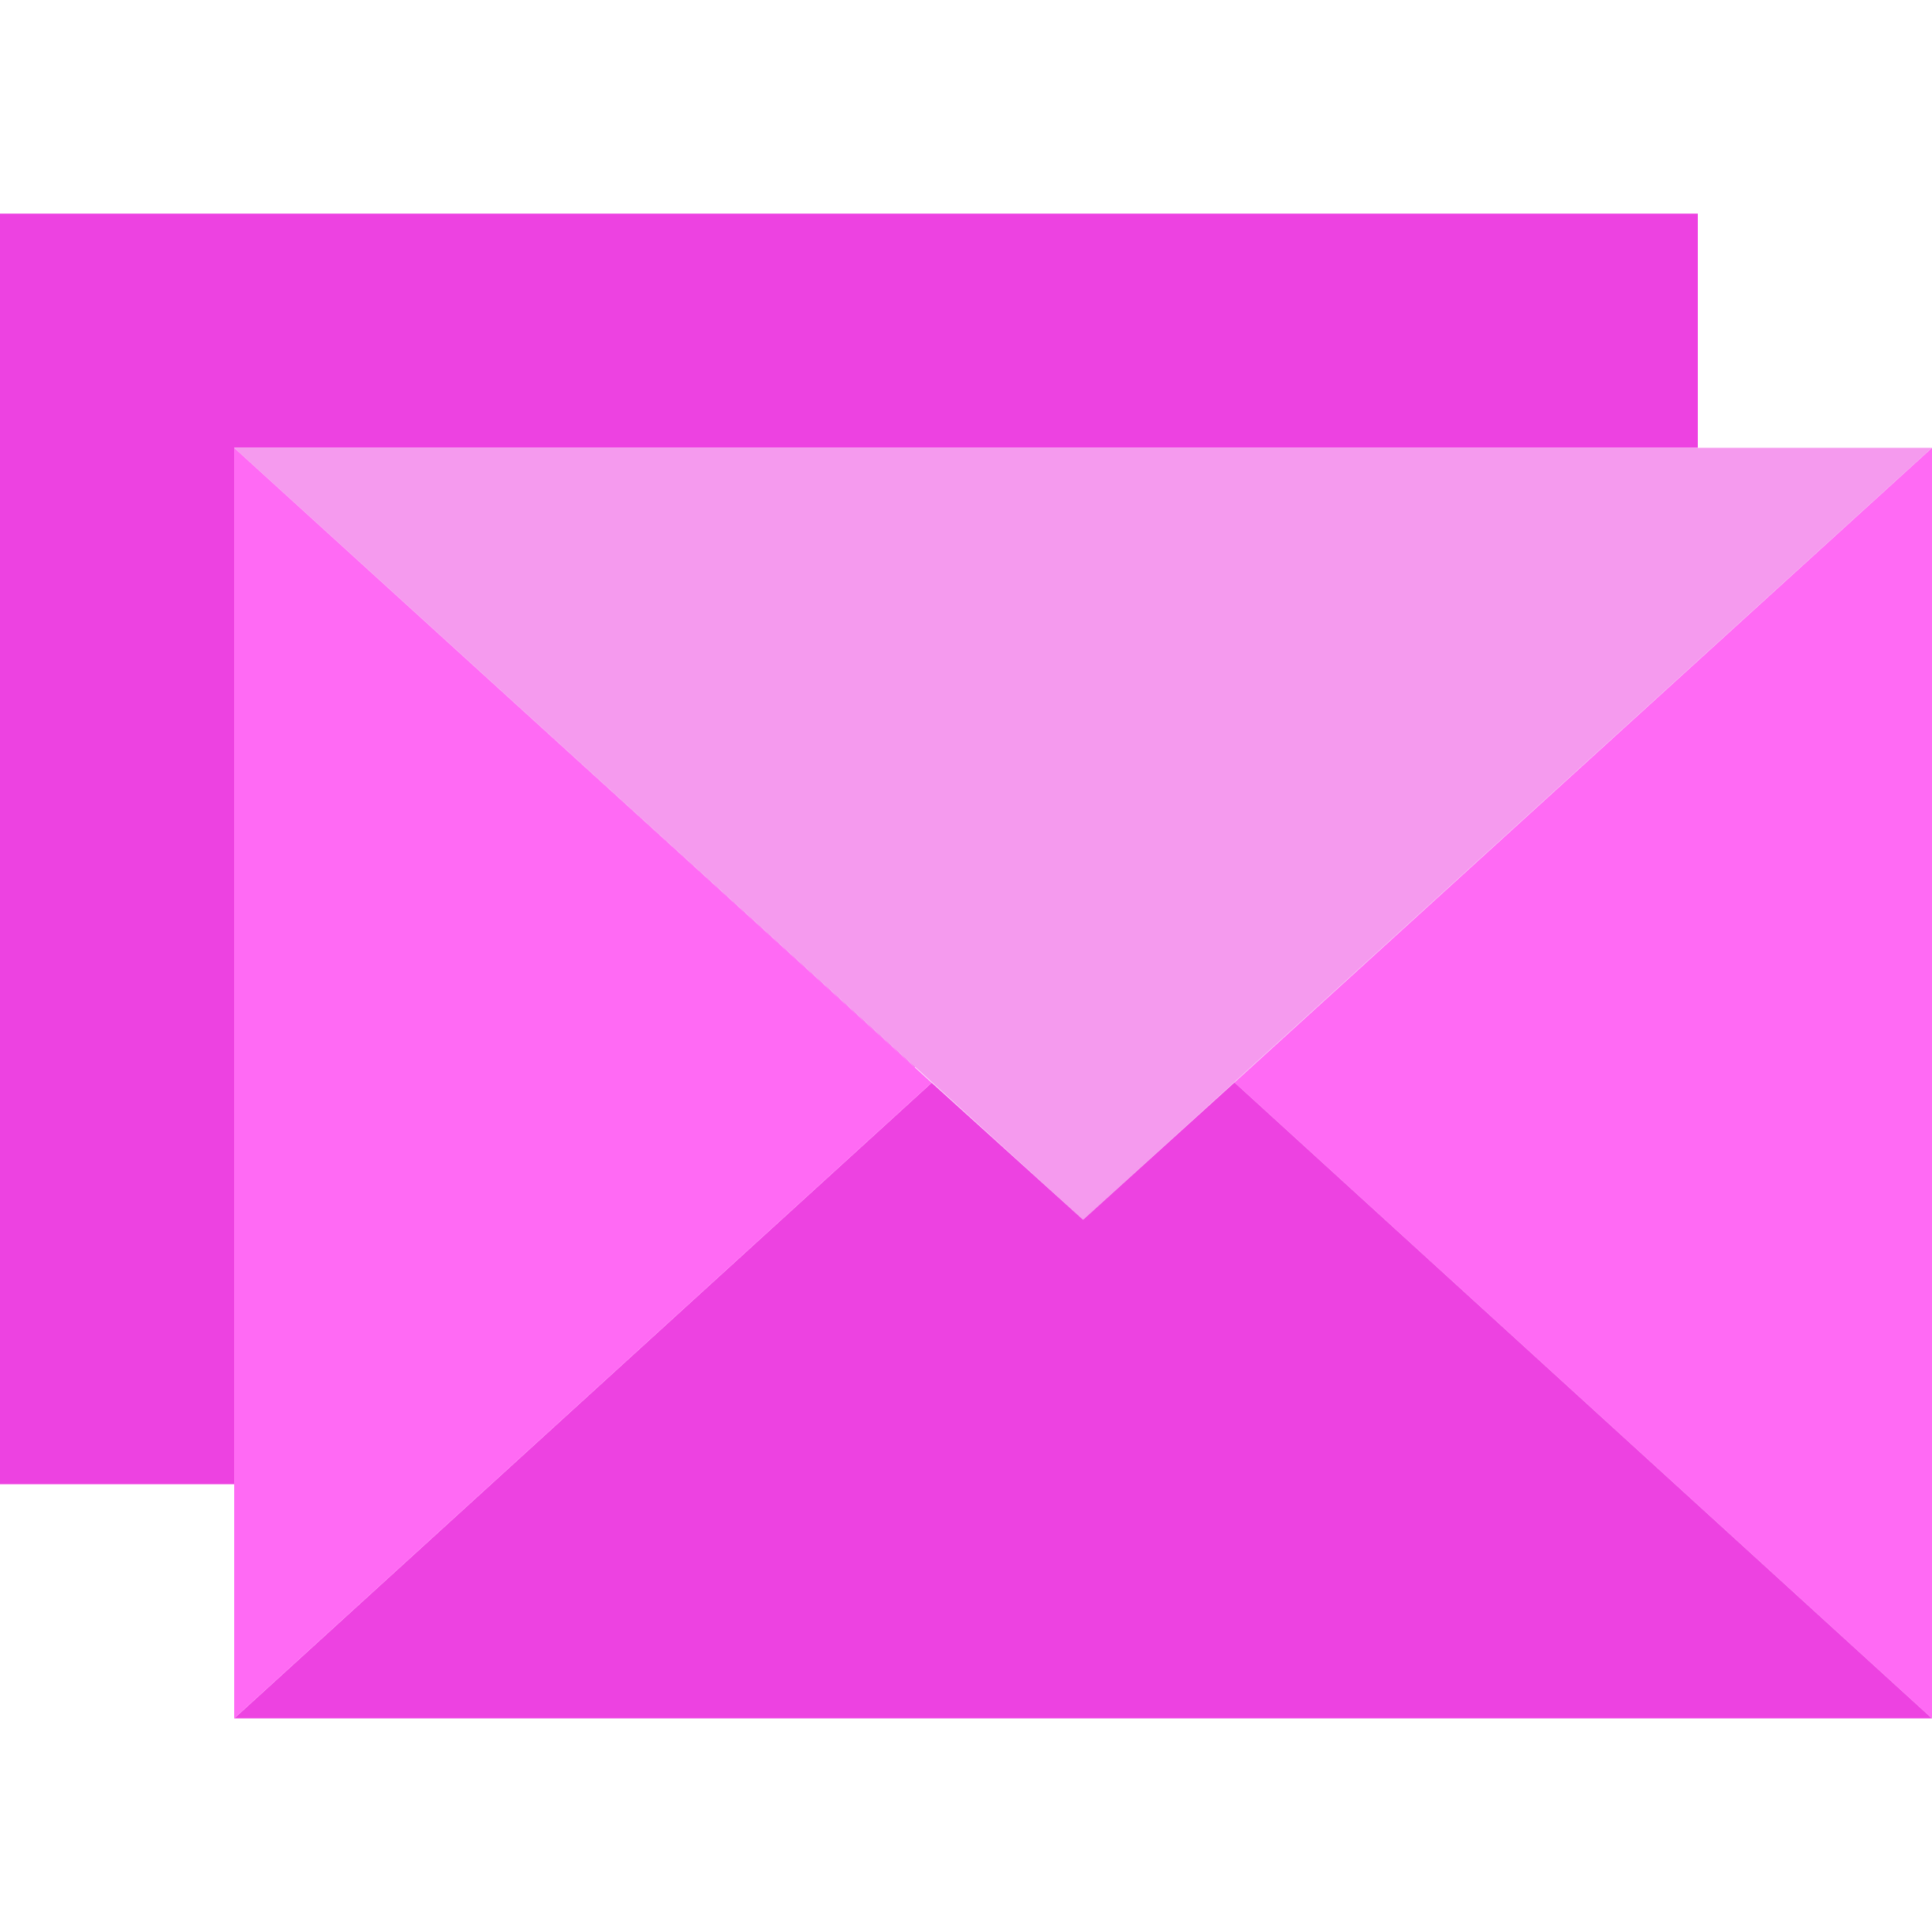 <!DOCTYPE svg PUBLIC "-//W3C//DTD SVG 1.1//EN" "http://www.w3.org/Graphics/SVG/1.1/DTD/svg11.dtd">
<!-- Uploaded to: SVG Repo, www.svgrepo.com, Transformed by: SVG Repo Mixer Tools -->
<svg height="800px" width="800px" version="1.1" id="Layer_1" xmlns="http://www.w3.org/2000/svg" xmlns:xlink="http://www.w3.org/1999/xlink" viewBox="0 0 495 495" xml:space="preserve" fill="#000000">
<g id="SVGRepo_bgCarrier" stroke-width="0"/>
<g id="SVGRepo_tracerCarrier" stroke-linecap="round" stroke-linejoin="round"/>
<g id="SVGRepo_iconCarrier"> <g> <polygon style="fill:#ed42e1;" points="60,114.731 234.397,273.48 234.504,273.405 "/> <polygon style="fill:#ed42e1;" points="435,114.731 435,54.729 0,54.729 0,380.271 60,380.271 60,114.731 "/> <polygon style="fill:#FF6AF4;" points="316.2,277.406 316.38,277.406 495,440.271 495,114.731 "/> <polygon style="fill:#f59aee;" points="234.504,273.405 277.5,312.501 495,114.731 60,114.731 "/> <polygon style="fill:#ed42e1;" points="316.2,277.406 277.5,312.501 238.71,277.406 60,440.271 495,440.271 316.38,277.406 "/> <polygon style="fill:#FF6AF4;" points="234.397,273.48 60,114.731 60,440.271 238.71,277.406 "/> </g> </g>
</svg>